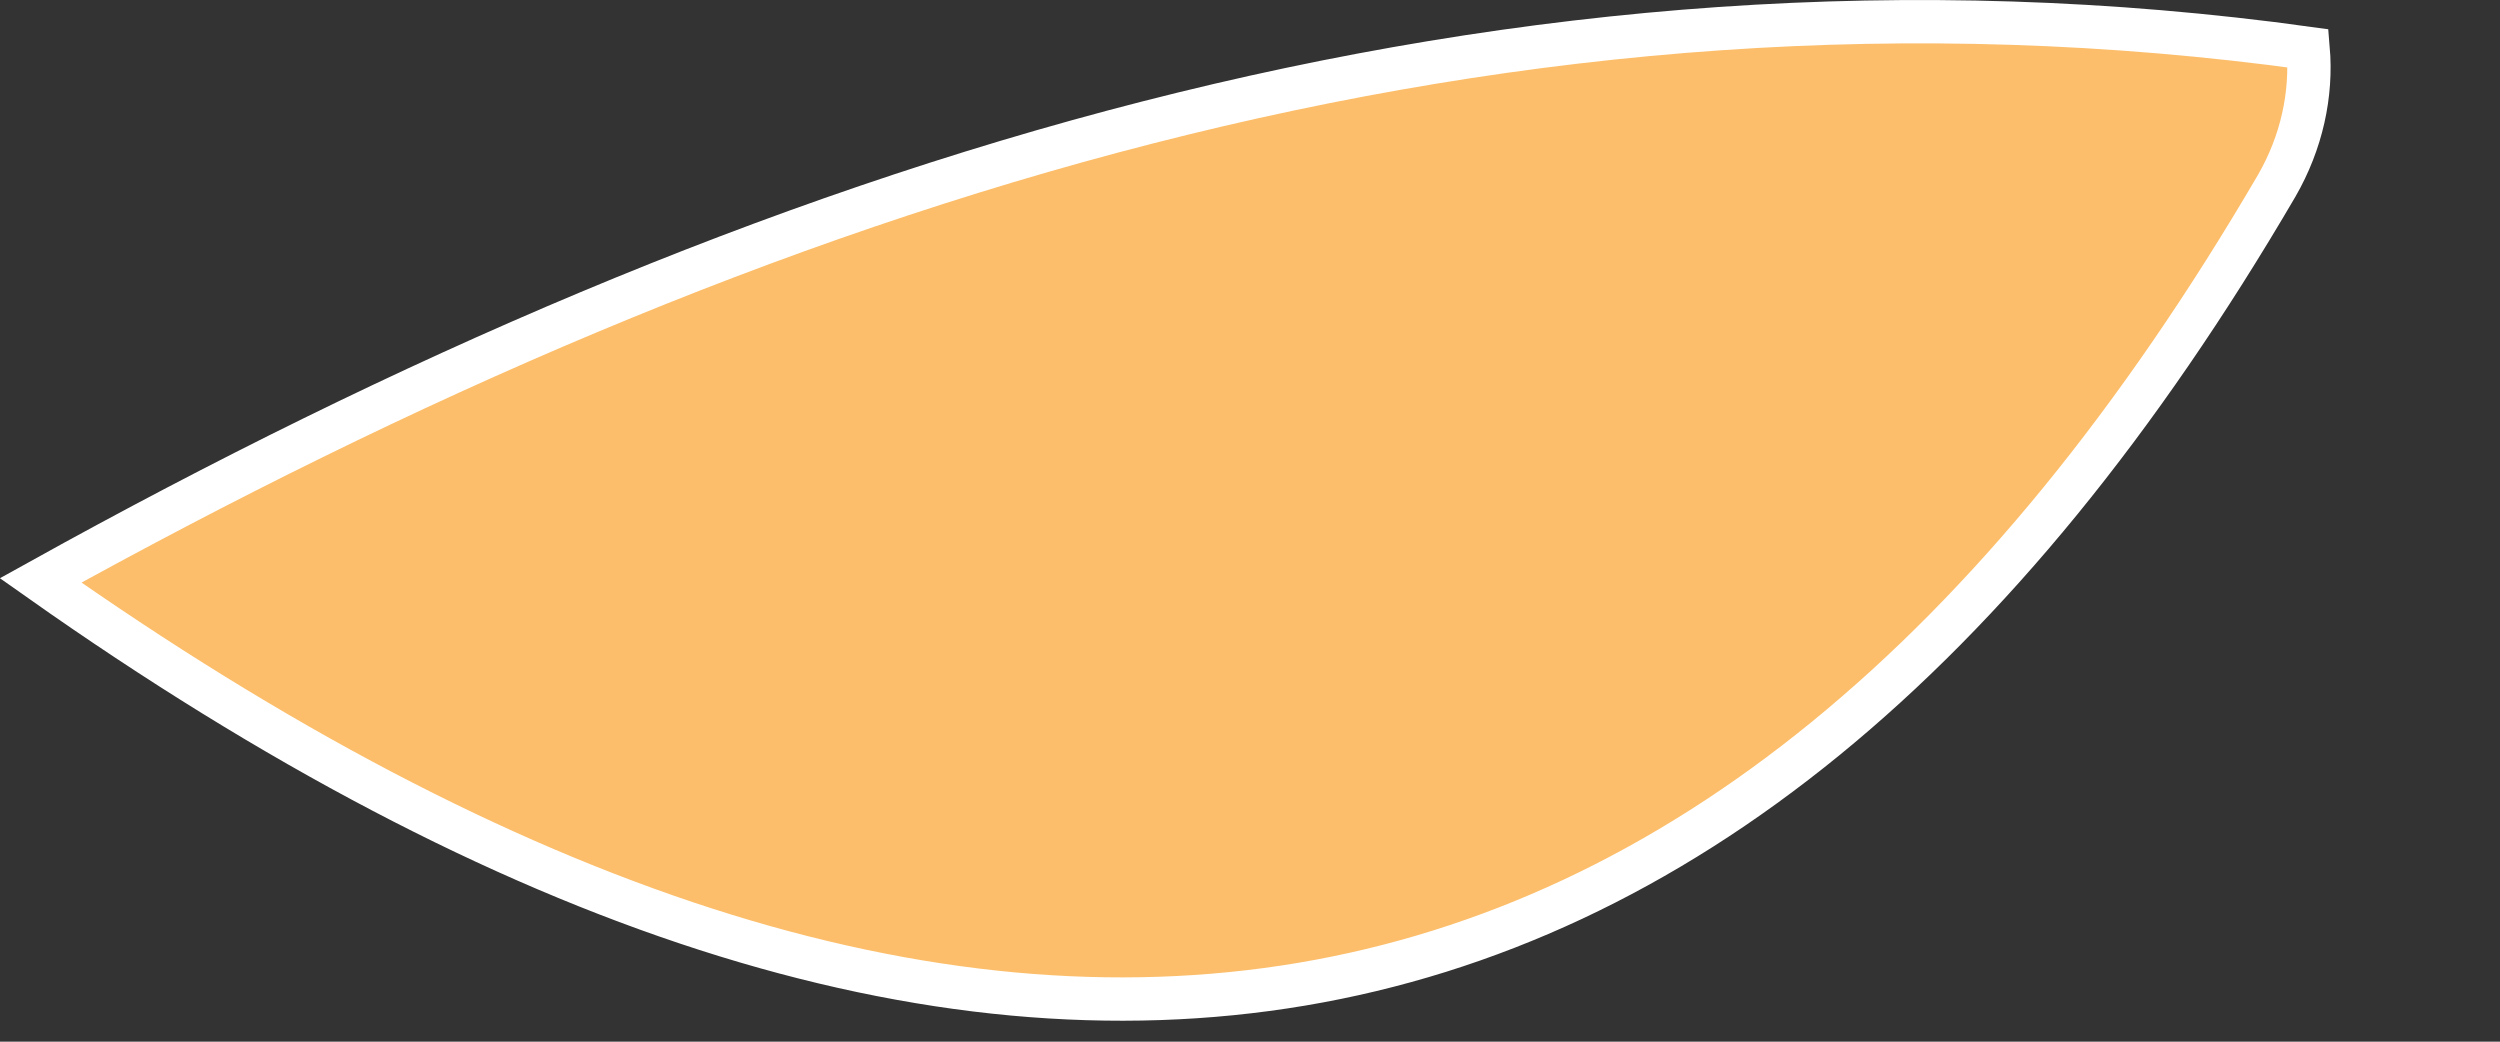 <?xml version="1.0" encoding="UTF-8" standalone="no"?><svg width='12' height='5' viewBox='0 0 12 5' fill='none' xmlns='http://www.w3.org/2000/svg'>
<rect x="0" y="0" width="12" height="5" fill="#333333" stroke="none"/>
<path d='M11.079 0.232C7.26 -0.295 3.673 0.856 0.195 2.786C4.676 5.947 8.278 5.425 10.928 0.892C11.048 0.684 11.098 0.453 11.079 0.232Z' fill='#FCBE6A' stroke='white' stroke-width='0.208'/>
</svg>
